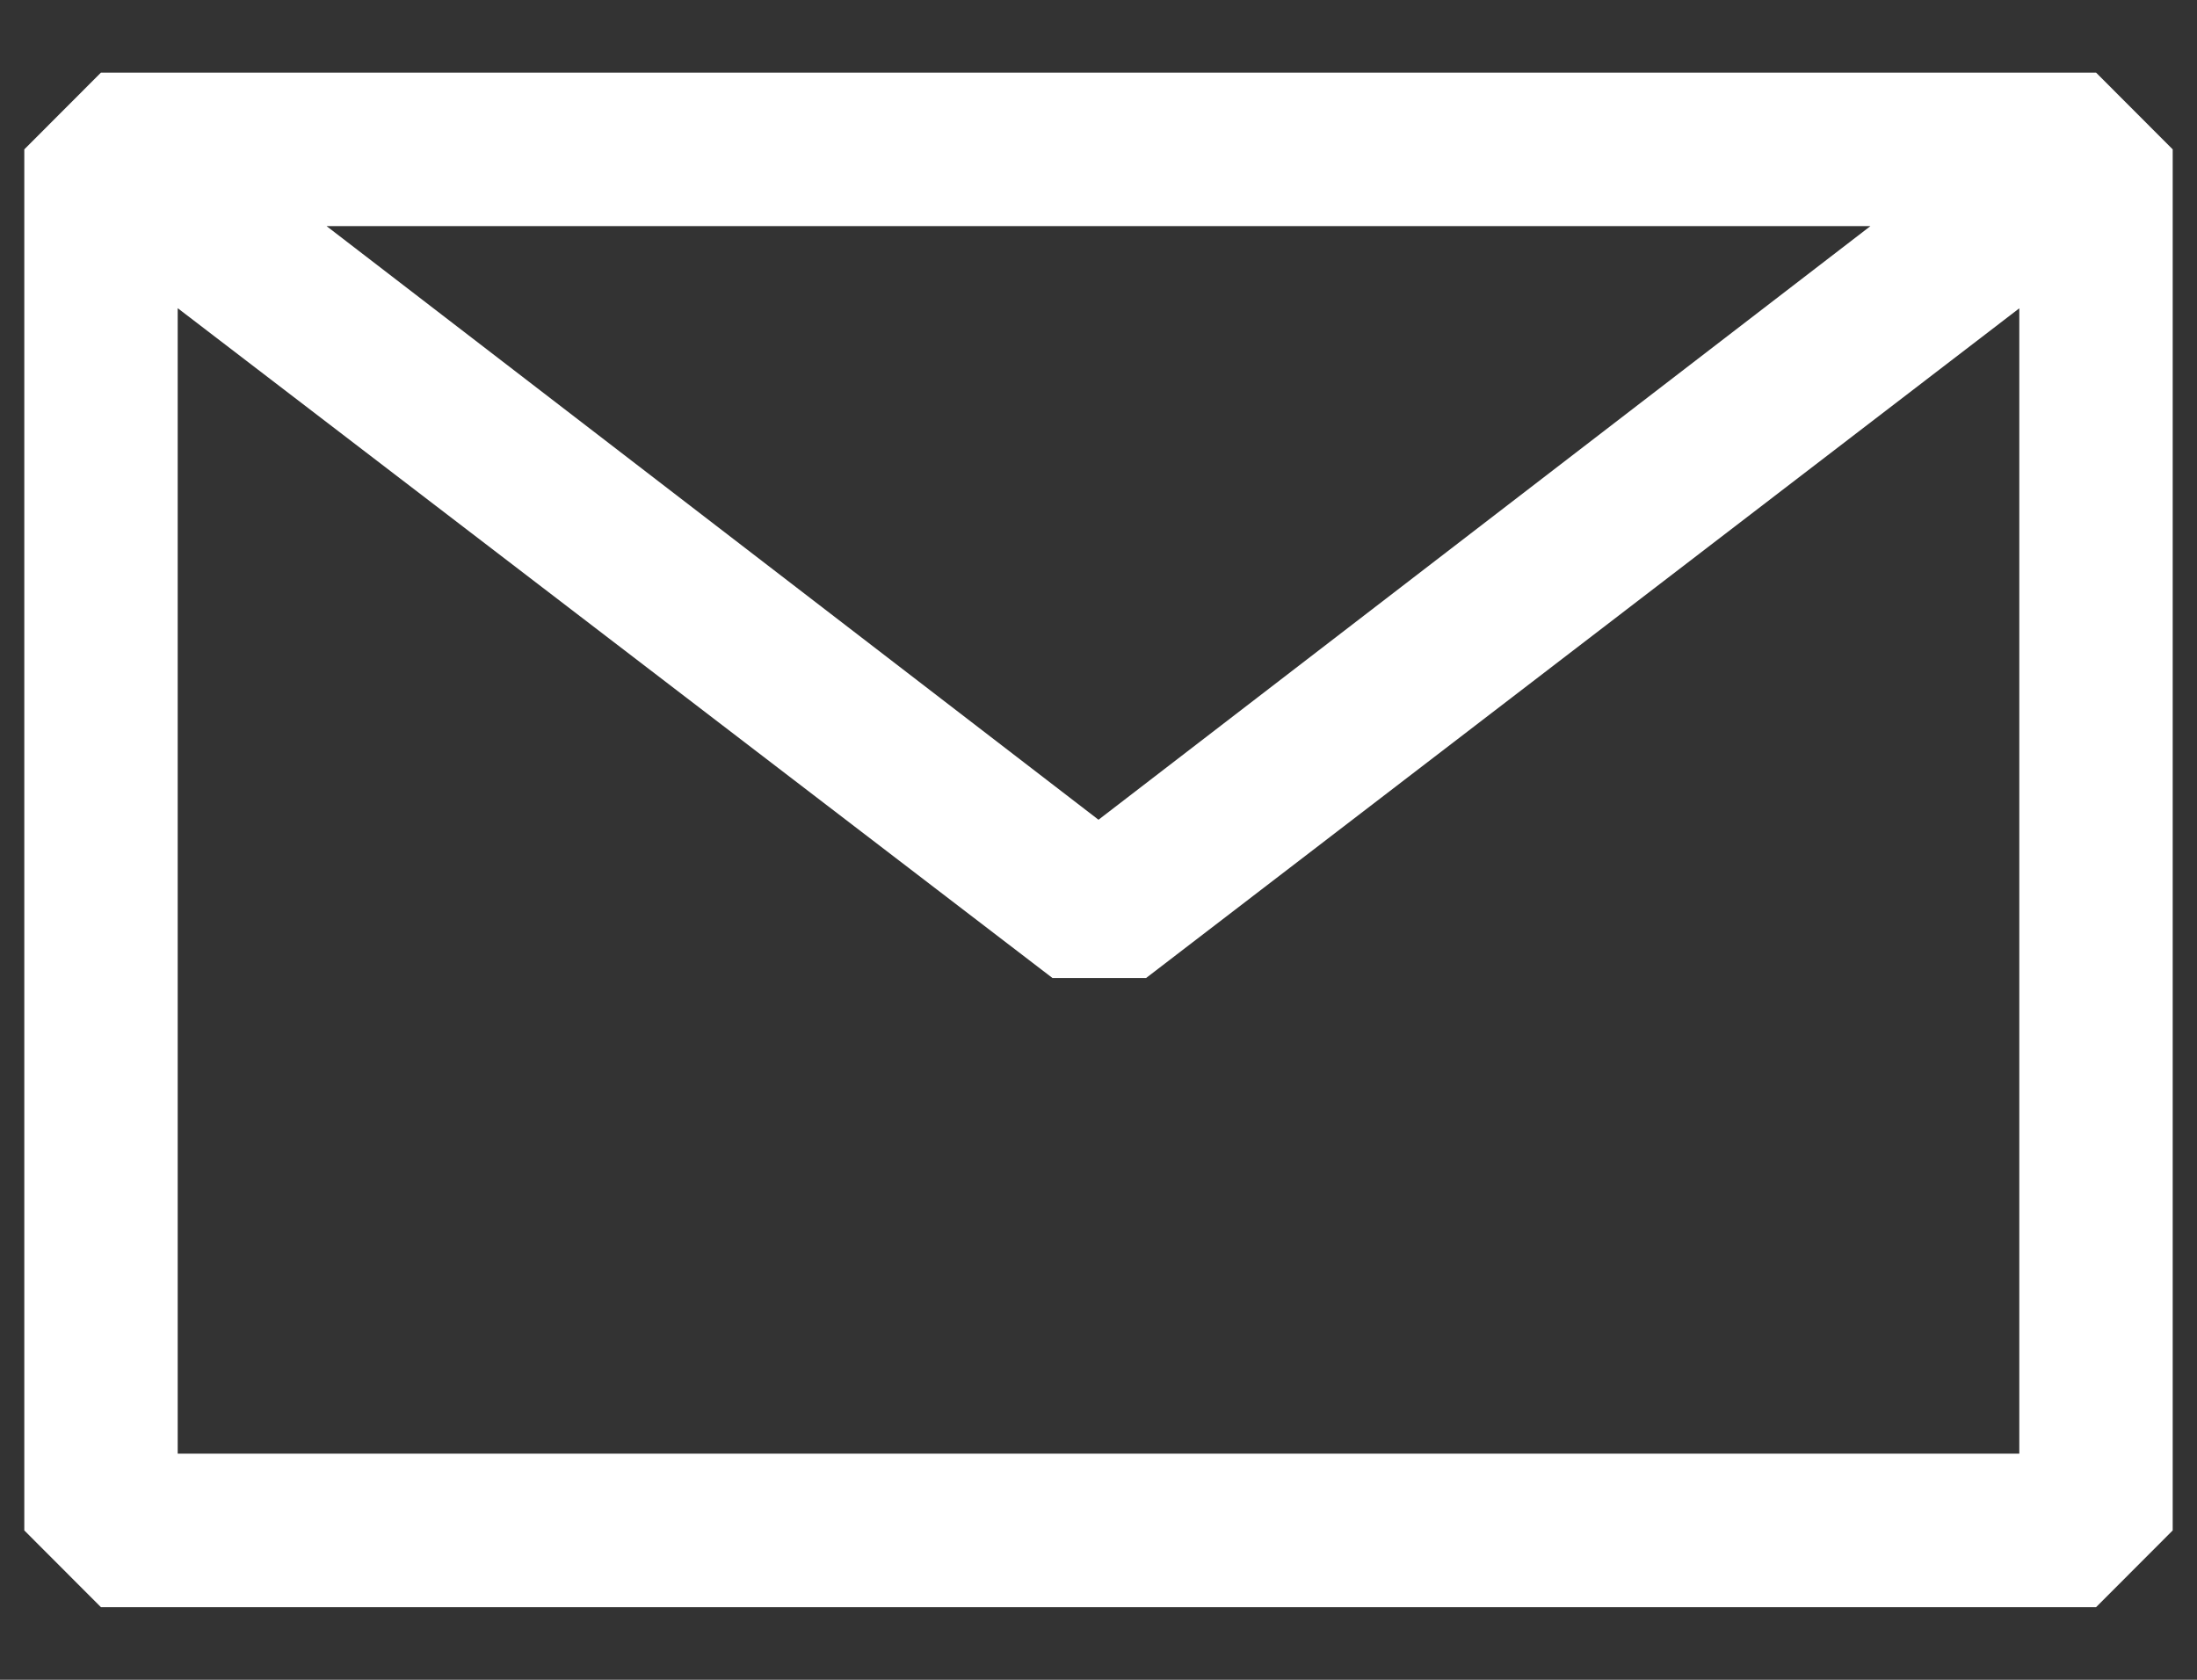 <svg width="17" height="13" viewBox="0 0 17 13" fill="none" xmlns="http://www.w3.org/2000/svg">
<rect x="0" y="0" width="17" height="13" fill="#333333" stroke="none"/>
<path fill-rule="evenodd" clip-rule="evenodd" d="M0.188 1.156L0.781 0.562H16.219L16.812 1.156V11.844L16.219 12.438H0.781L0.188 11.844V1.156ZM1.375 2.385V11.25H15.625V2.386L8.868 7.569H8.144L1.375 2.385ZM14.473 1.75H2.527L8.5 6.344L14.473 1.75Z" fill="white"/>
</svg>
